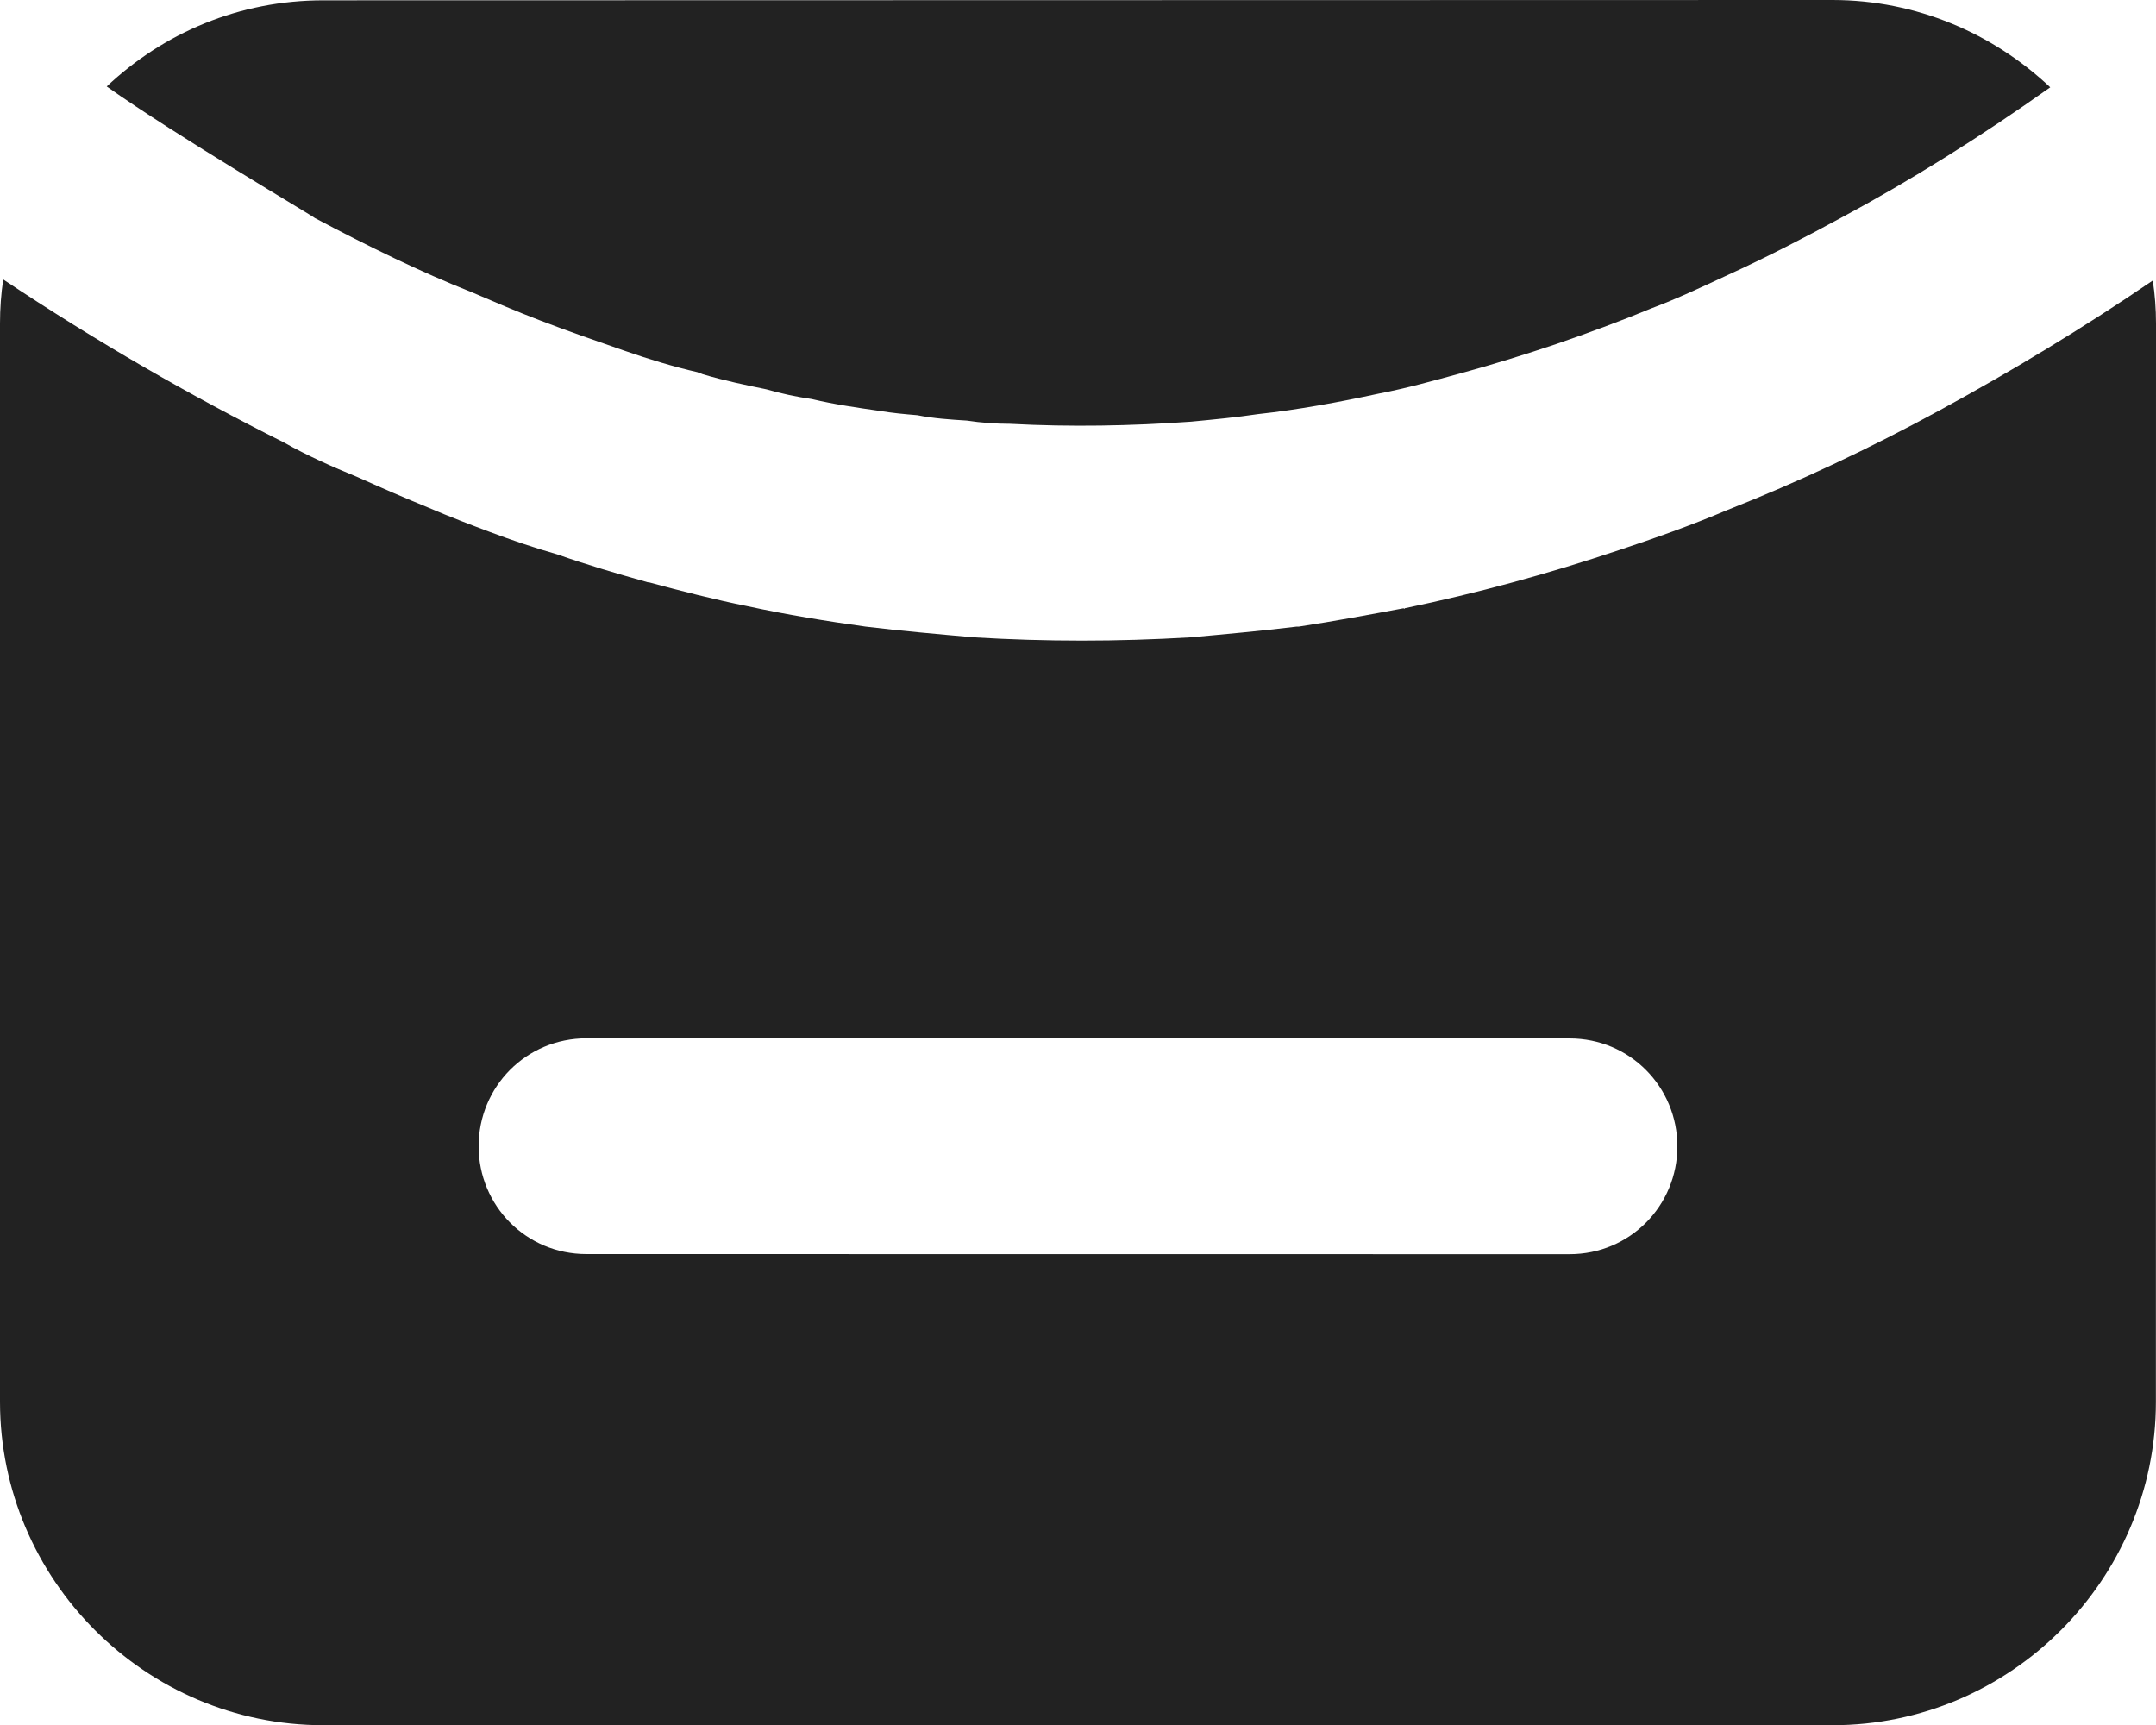 <svg width="20" height="16" viewBox="0 0 20 16" fill="none" xmlns="http://www.w3.org/2000/svg">
<path d="M1.4648e-05 3.002V13.002C1.4648e-05 14.652 1.35 16.002 3 16.002H16.999C18.649 16.002 19.999 14.652 19.999 13.002L20 3.002C20 2.863 19.99 2.732 19.97 2.602C19.31 3.052 18.66 3.442 18 3.802C17.34 4.162 16.68 4.472 16.02 4.732C15.691 4.872 15.35 4.992 15.02 5.102C14.36 5.323 13.7 5.503 13.03 5.642C13.03 5.649 13.026 5.649 13.02 5.642C12.7 5.702 12.379 5.762 12.049 5.812H12.03C11.7 5.852 11.37 5.882 11.04 5.912C10.699 5.932 10.369 5.942 10.039 5.942C9.699 5.942 9.369 5.932 9.039 5.912C8.699 5.882 8.359 5.852 8.029 5.812C7.669 5.762 7.299 5.702 6.93 5.622C6.63 5.562 6.319 5.482 6.019 5.401H6.009C5.729 5.322 5.45 5.241 5.169 5.142C4.959 5.082 4.749 5.011 4.539 4.932C4.349 4.861 4.169 4.792 3.98 4.711C3.759 4.621 3.53 4.521 3.309 4.422C3.089 4.332 2.859 4.231 2.63 4.102C1.77 3.672 0.9 3.172 0.03 2.592C0.01 2.722 0 2.862 0 3.001L1.4648e-05 3.002ZM5.44 9.632H14.56C15.12 9.632 15.56 10.082 15.56 10.633C15.56 11.183 15.12 11.633 14.56 11.633L5.44 11.632C4.88 11.632 4.44 11.182 4.44 10.632C4.44 10.081 4.88 9.631 5.44 9.631V9.632Z" fill="#222222"/>
<path d="M4.38 2.712C4.59 2.802 4.8 2.892 5.01 2.972C5.27 3.072 5.53 3.162 5.79 3.252C6.02 3.332 6.25 3.402 6.47 3.452C6.489 3.462 6.5 3.462 6.519 3.471C6.719 3.531 6.92 3.572 7.109 3.611C7.249 3.651 7.389 3.681 7.529 3.701C7.739 3.751 7.949 3.781 8.159 3.811C8.279 3.831 8.389 3.841 8.509 3.851C8.659 3.881 8.809 3.891 8.969 3.901C9.099 3.921 9.239 3.931 9.369 3.931C9.929 3.961 10.49 3.951 11.049 3.911C11.259 3.891 11.469 3.871 11.669 3.841C12.039 3.801 12.419 3.731 12.789 3.651C13.049 3.601 13.299 3.531 13.559 3.46C13.848 3.381 14.139 3.291 14.439 3.19C14.729 3.09 15.029 2.98 15.319 2.86C15.559 2.77 15.789 2.661 16.029 2.55C16.379 2.39 16.729 2.21 17.079 2.02C17.729 1.671 18.369 1.27 19.019 0.81C18.489 0.31 17.778 0 16.998 0L3 0.003C2.22 0.003 1.52 0.303 0.99 0.802C1.64 1.263 2.92 2.013 2.92 2.022C3.411 2.282 3.9 2.522 4.38 2.712Z" fill="#222222"/>
</svg>
